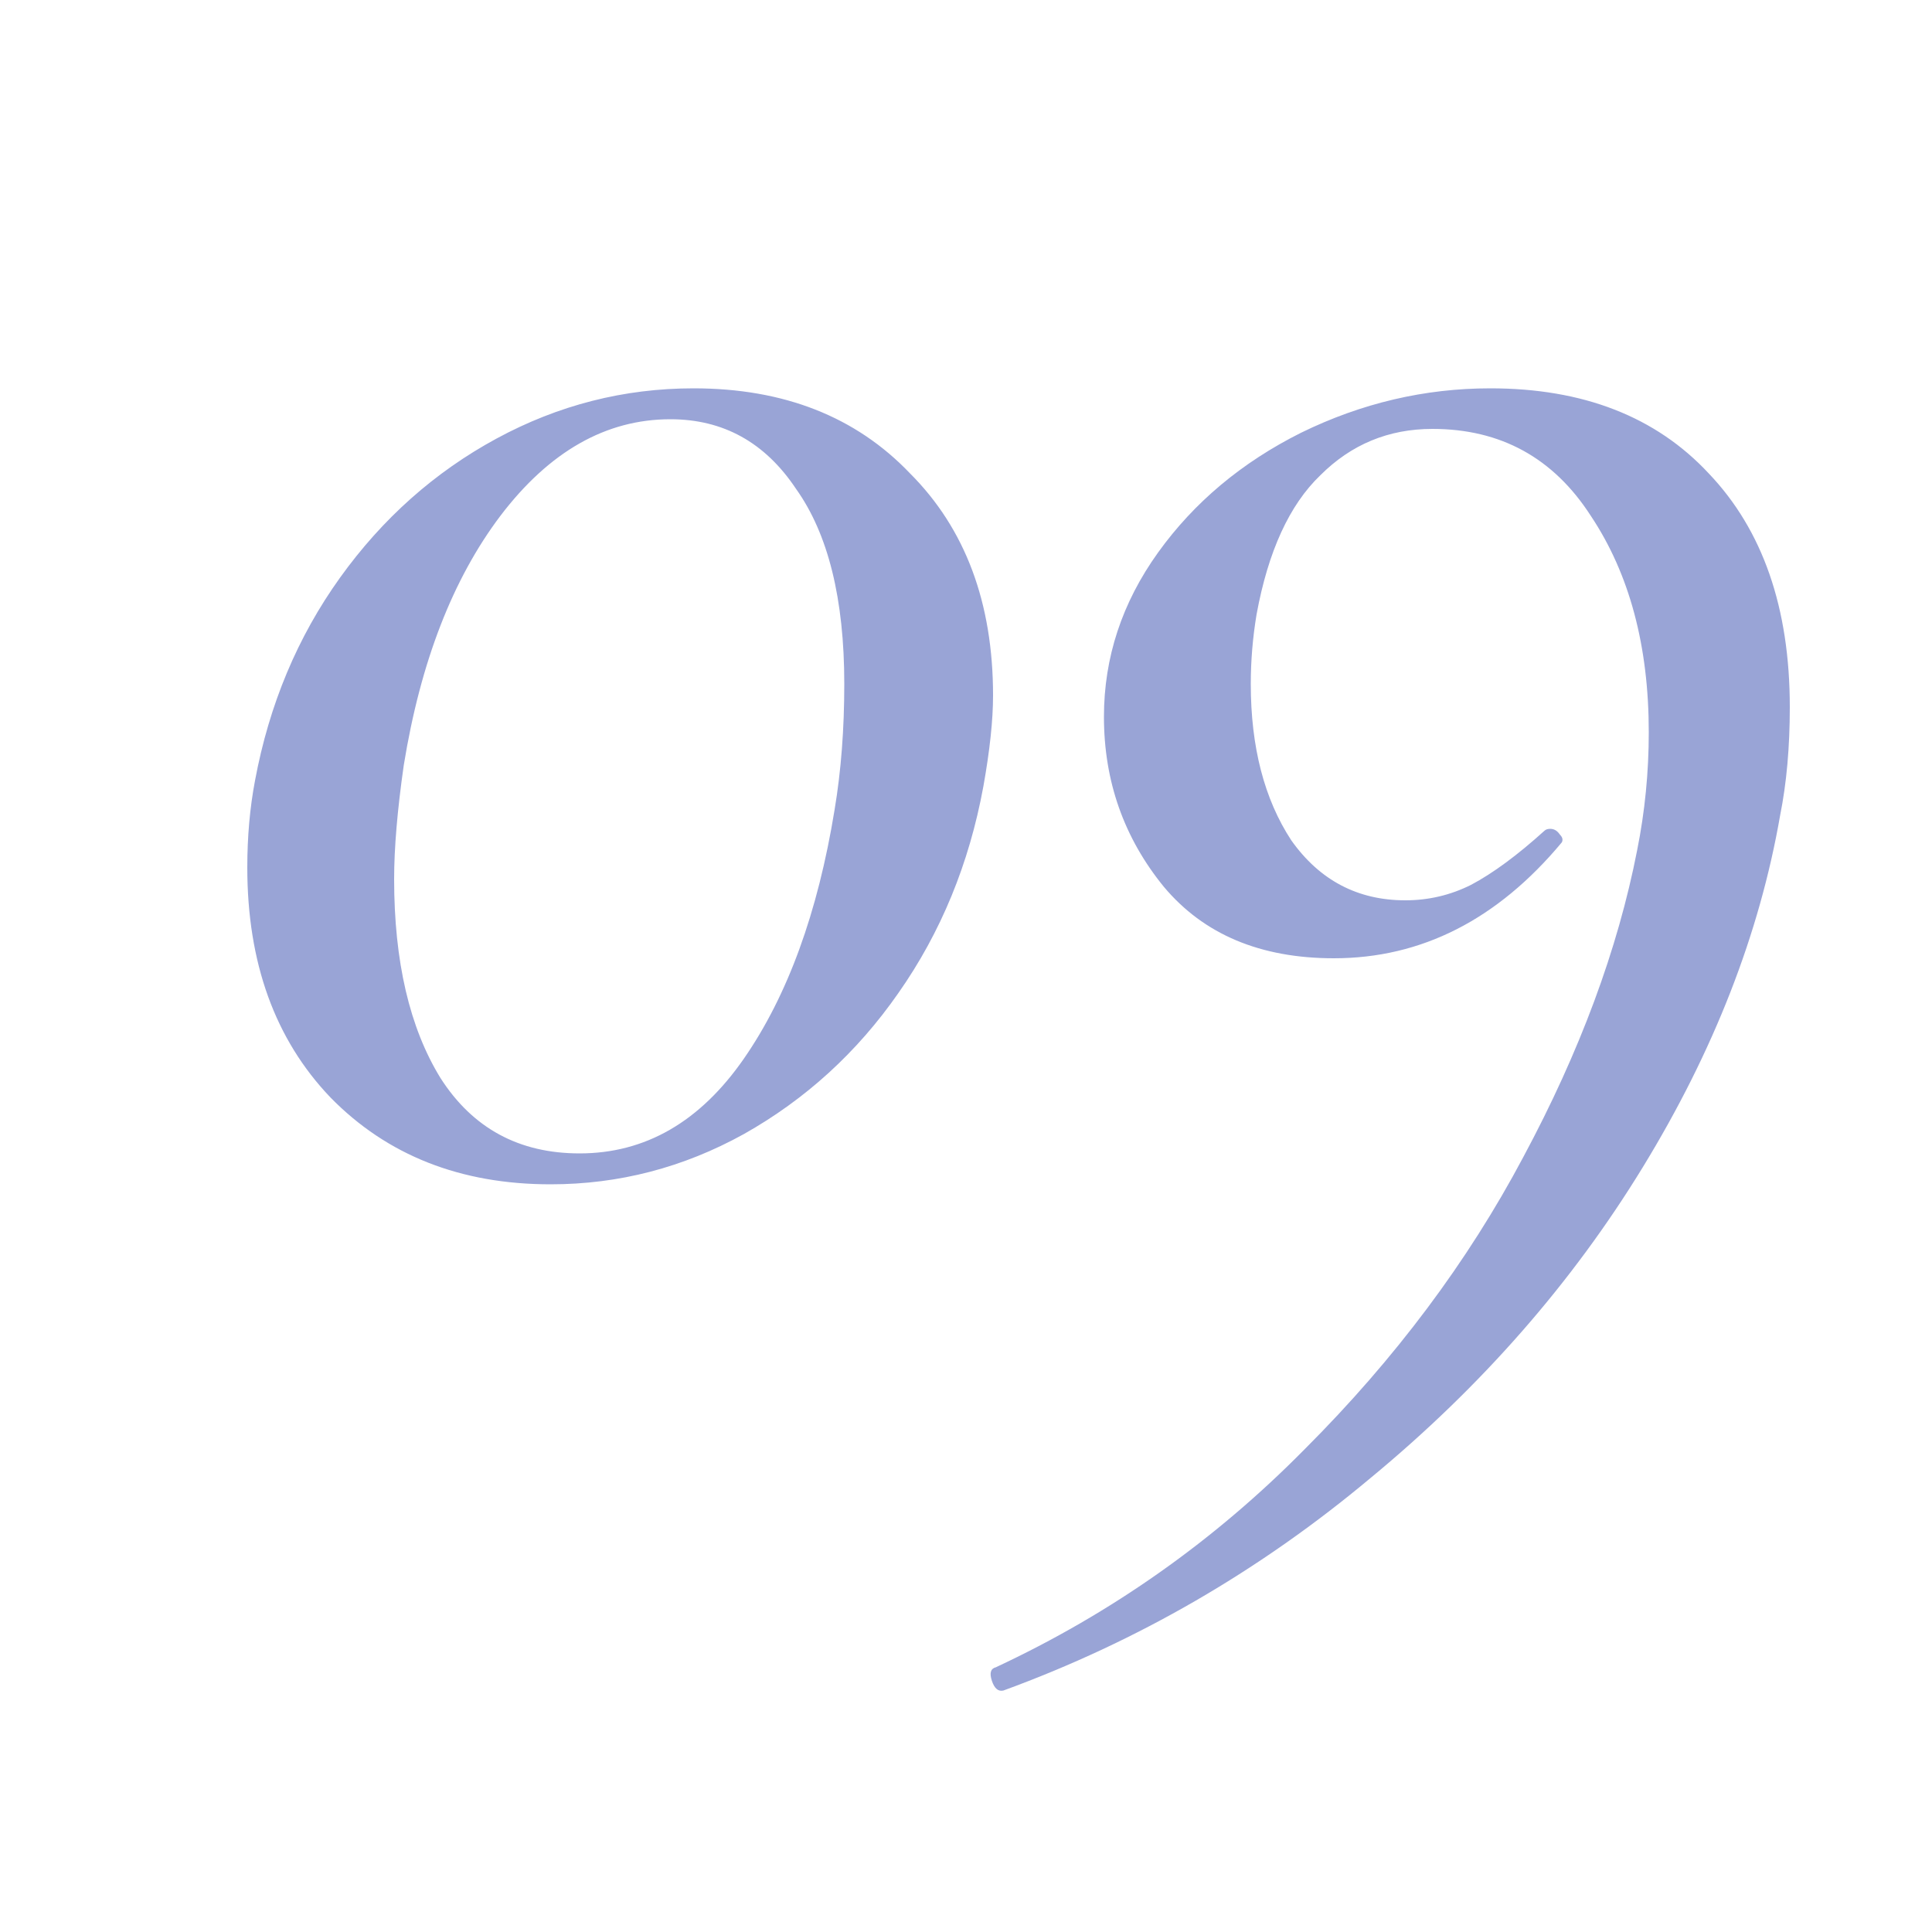 <svg width="50" height="50" viewBox="0 0 50 50" fill="none" xmlns="http://www.w3.org/2000/svg">
<g clip-path="url(#clip0_166_489)">
<path d="M14.25 30.65C11.917 30.65 10.017 29.9 8.55 28.4C7.117 26.9 6.4 24.917 6.4 22.45C6.4 21.65 6.467 20.9 6.6 20.2C6.967 18.233 7.7 16.483 8.8 14.95C9.9 13.417 11.25 12.217 12.85 11.35C14.45 10.483 16.15 10.05 17.95 10.05C20.283 10.05 22.15 10.783 23.55 12.25C24.983 13.683 25.7 15.6 25.7 18C25.7 18.633 25.617 19.417 25.45 20.35C25.083 22.35 24.35 24.133 23.25 25.7C22.183 27.233 20.85 28.45 19.25 29.35C17.683 30.217 16.017 30.65 14.25 30.65ZM15 29.85C16.7 29.85 18.117 29.033 19.25 27.4C20.383 25.767 21.167 23.617 21.6 20.95C21.767 19.95 21.85 18.867 21.85 17.7C21.85 15.5 21.433 13.817 20.6 12.65C19.8 11.45 18.717 10.85 17.35 10.85C15.683 10.85 14.217 11.683 12.95 13.35C11.717 14.983 10.883 17.133 10.45 19.8C10.283 20.967 10.2 21.95 10.2 22.75C10.2 24.883 10.6 26.6 11.4 27.9C12.233 29.2 13.433 29.85 15 29.85ZM25.97 43.75C25.837 43.783 25.737 43.7 25.67 43.5C25.604 43.3 25.637 43.183 25.77 43.15C28.77 41.75 31.437 39.867 33.77 37.5C36.104 35.167 37.987 32.65 39.42 29.95C40.887 27.217 41.87 24.567 42.37 22C42.57 21 42.67 19.983 42.67 18.95C42.67 16.717 42.17 14.85 41.17 13.35C40.204 11.85 38.837 11.1 37.07 11.1C35.937 11.1 34.97 11.5 34.17 12.3C33.37 13.067 32.82 14.267 32.52 15.9C32.42 16.5 32.37 17.1 32.37 17.7C32.37 19.333 32.72 20.683 33.42 21.75C34.154 22.783 35.137 23.3 36.37 23.3C36.97 23.3 37.537 23.167 38.07 22.9C38.637 22.6 39.27 22.133 39.97 21.5C40.004 21.467 40.054 21.45 40.12 21.45C40.22 21.45 40.304 21.5 40.37 21.6C40.437 21.667 40.454 21.733 40.42 21.8C38.754 23.8 36.787 24.8 34.52 24.8C32.62 24.8 31.154 24.183 30.12 22.95C29.087 21.683 28.57 20.217 28.57 18.55C28.57 17.017 29.037 15.6 29.97 14.3C30.904 13 32.137 11.967 33.67 11.2C35.237 10.433 36.87 10.05 38.57 10.05C40.97 10.05 42.854 10.783 44.22 12.25C45.62 13.717 46.32 15.733 46.32 18.3C46.32 19.333 46.237 20.267 46.07 21.1C45.537 24.167 44.354 27.2 42.52 30.2C40.687 33.2 38.337 35.883 35.47 38.25C32.604 40.65 29.437 42.483 25.97 43.75Z" fill="#99A4D6"/>
</g>
<defs>
<clipPath id="clip0_166_489">
<rect width="50" height="50" fill="white"/>
</clipPath>
</defs>
</svg>
